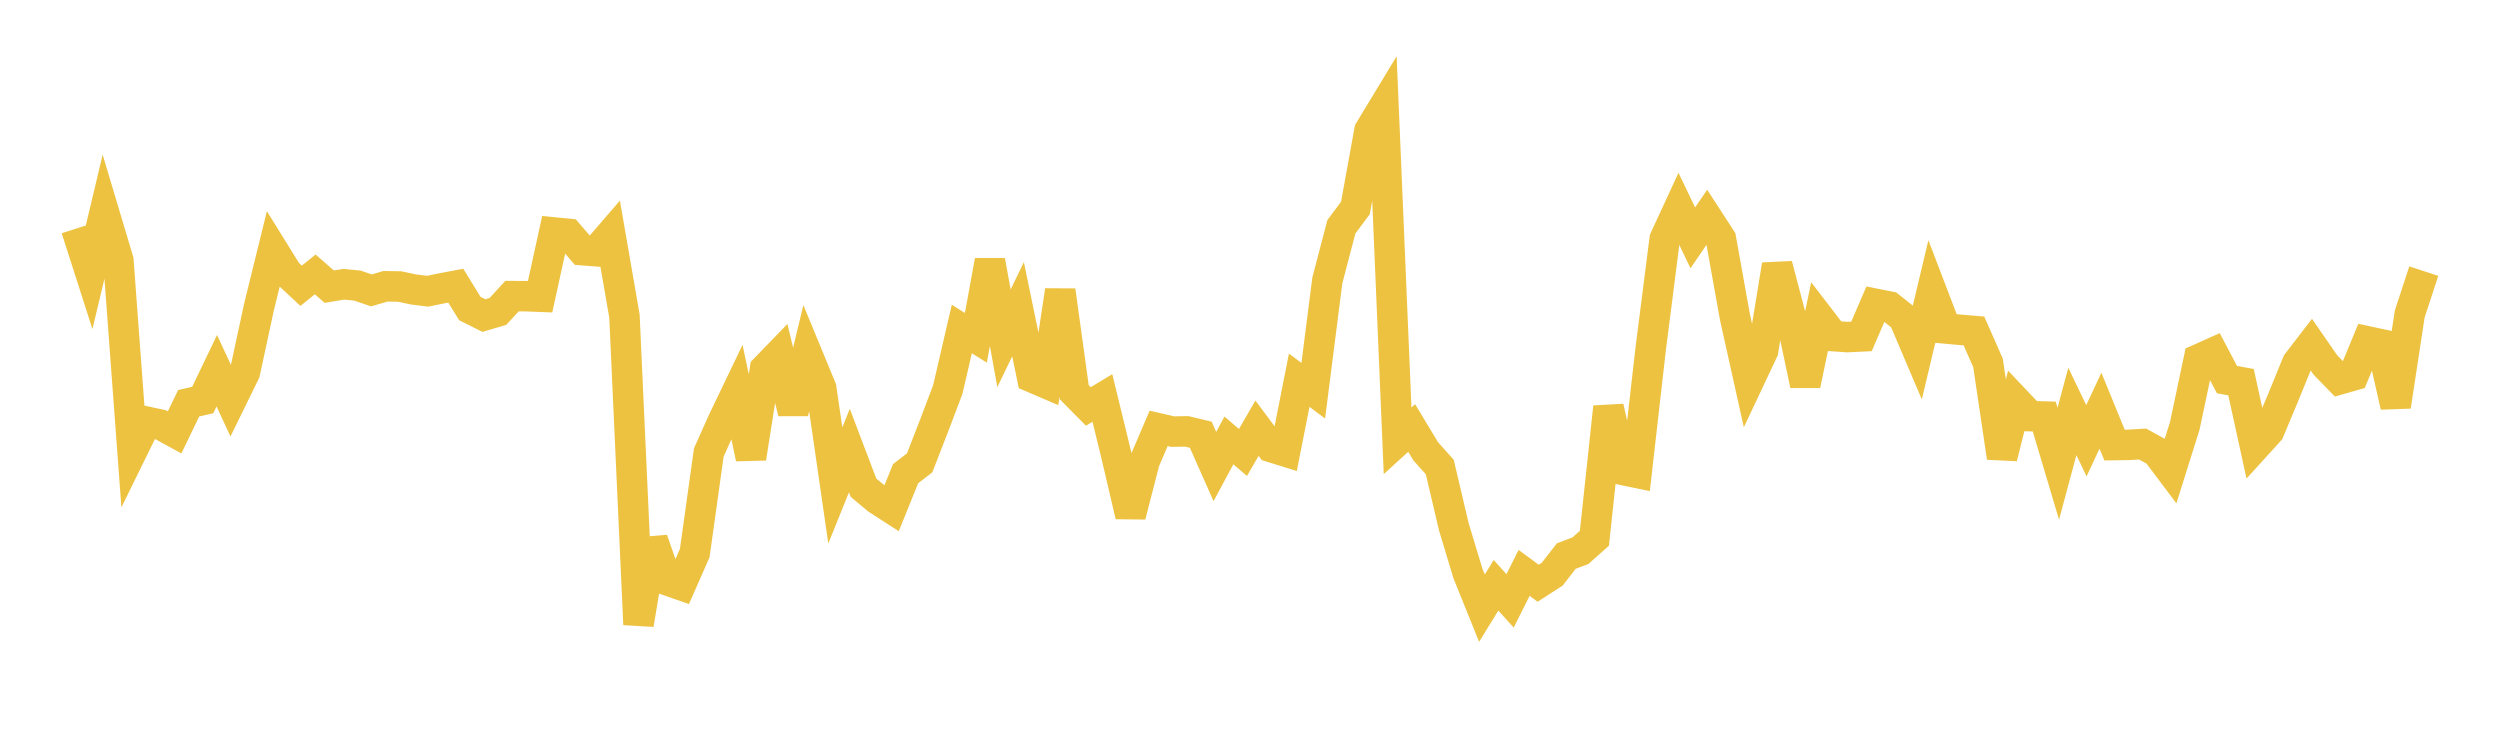 <svg width="164" height="48" xmlns="http://www.w3.org/2000/svg" xmlns:xlink="http://www.w3.org/1999/xlink"><path fill="none" stroke="rgb(237,194,64)" stroke-width="2" d="M5,14.995L5.922,17.871L6.844,14.002L7.766,17.086L8.689,29.538L9.611,27.66L10.533,27.858L11.455,28.362L12.377,26.453L13.299,26.242L14.222,24.319L15.144,26.308L16.066,24.427L16.988,20.145L17.91,16.401L18.832,17.888L19.754,18.745L20.677,18.001L21.599,18.804L22.521,18.648L23.443,18.734L24.365,19.05L25.287,18.78L26.21,18.795L27.132,18.99L28.054,19.104L28.976,18.915L29.898,18.739L30.82,20.239L31.743,20.701L32.665,20.429L33.587,19.426L34.509,19.43L35.431,19.465L36.353,15.252L37.275,15.342L38.198,16.411L39.12,16.482L40.042,15.413L40.964,20.736L41.886,40.963L42.808,35.409L43.731,38.057L44.653,38.378L45.575,36.281L46.497,29.685L47.419,27.622L48.341,25.701L49.263,30.057L50.186,24.207L51.108,23.255L52.03,27.07L52.952,23.242L53.874,25.474L54.796,31.845L55.719,29.56L56.641,31.989L57.563,32.757L58.485,33.352L59.407,31.073L60.329,30.363L61.251,27.989L62.174,25.556L63.096,21.583L64.018,22.16L64.94,17.104L65.862,22.192L66.784,20.284L67.707,24.753L68.629,25.148L69.551,19.056L70.473,25.732L71.395,26.663L72.317,26.106L73.24,29.892L74.162,33.834L75.084,30.259L76.006,28.103L76.928,28.313L77.85,28.298L78.772,28.519L79.695,30.604L80.617,28.893L81.539,29.682L82.461,28.09L83.383,29.328L84.305,29.614L85.228,24.944L86.15,25.629L87.072,18.398L87.994,14.879L88.916,13.644L89.838,8.56L90.76,7.039L91.683,28.918L92.605,28.077L93.527,29.607L94.449,30.635L95.371,34.557L96.293,37.609L97.216,39.895L98.138,38.397L99.06,39.416L99.982,37.583L100.904,38.261L101.826,37.665L102.749,36.476L103.671,36.13L104.593,35.309L105.515,26.703L106.437,30.826L107.359,31.017L108.281,22.918L109.204,15.676L110.126,13.682L111.048,15.602L111.97,14.25L112.892,15.671L113.814,20.809L114.737,24.961L115.659,23.005L116.581,17.375L117.503,20.876L118.425,25.25L119.347,20.85L120.269,22.05L121.192,22.112L122.114,22.068L123.036,19.931L123.958,20.115L124.88,20.848L125.802,23.015L126.725,19.139L127.647,21.55L128.569,21.633L129.491,21.711L130.413,23.803L131.335,30.015L132.257,26.325L133.18,27.299L134.102,27.325L135.024,30.421L135.946,26.99L136.868,28.912L137.79,26.941L138.713,29.196L139.635,29.183L140.557,29.129L141.479,29.636L142.401,30.863L143.323,27.931L144.246,23.562L145.168,23.149L146.09,24.903L147.012,25.07L147.934,29.288L148.856,28.274L149.778,26.069L150.701,23.81L151.623,22.61L152.545,23.941L153.467,24.888L154.389,24.625L155.311,22.394L156.234,22.592L157.156,26.655L158.078,20.596L159,17.786"></path></svg>